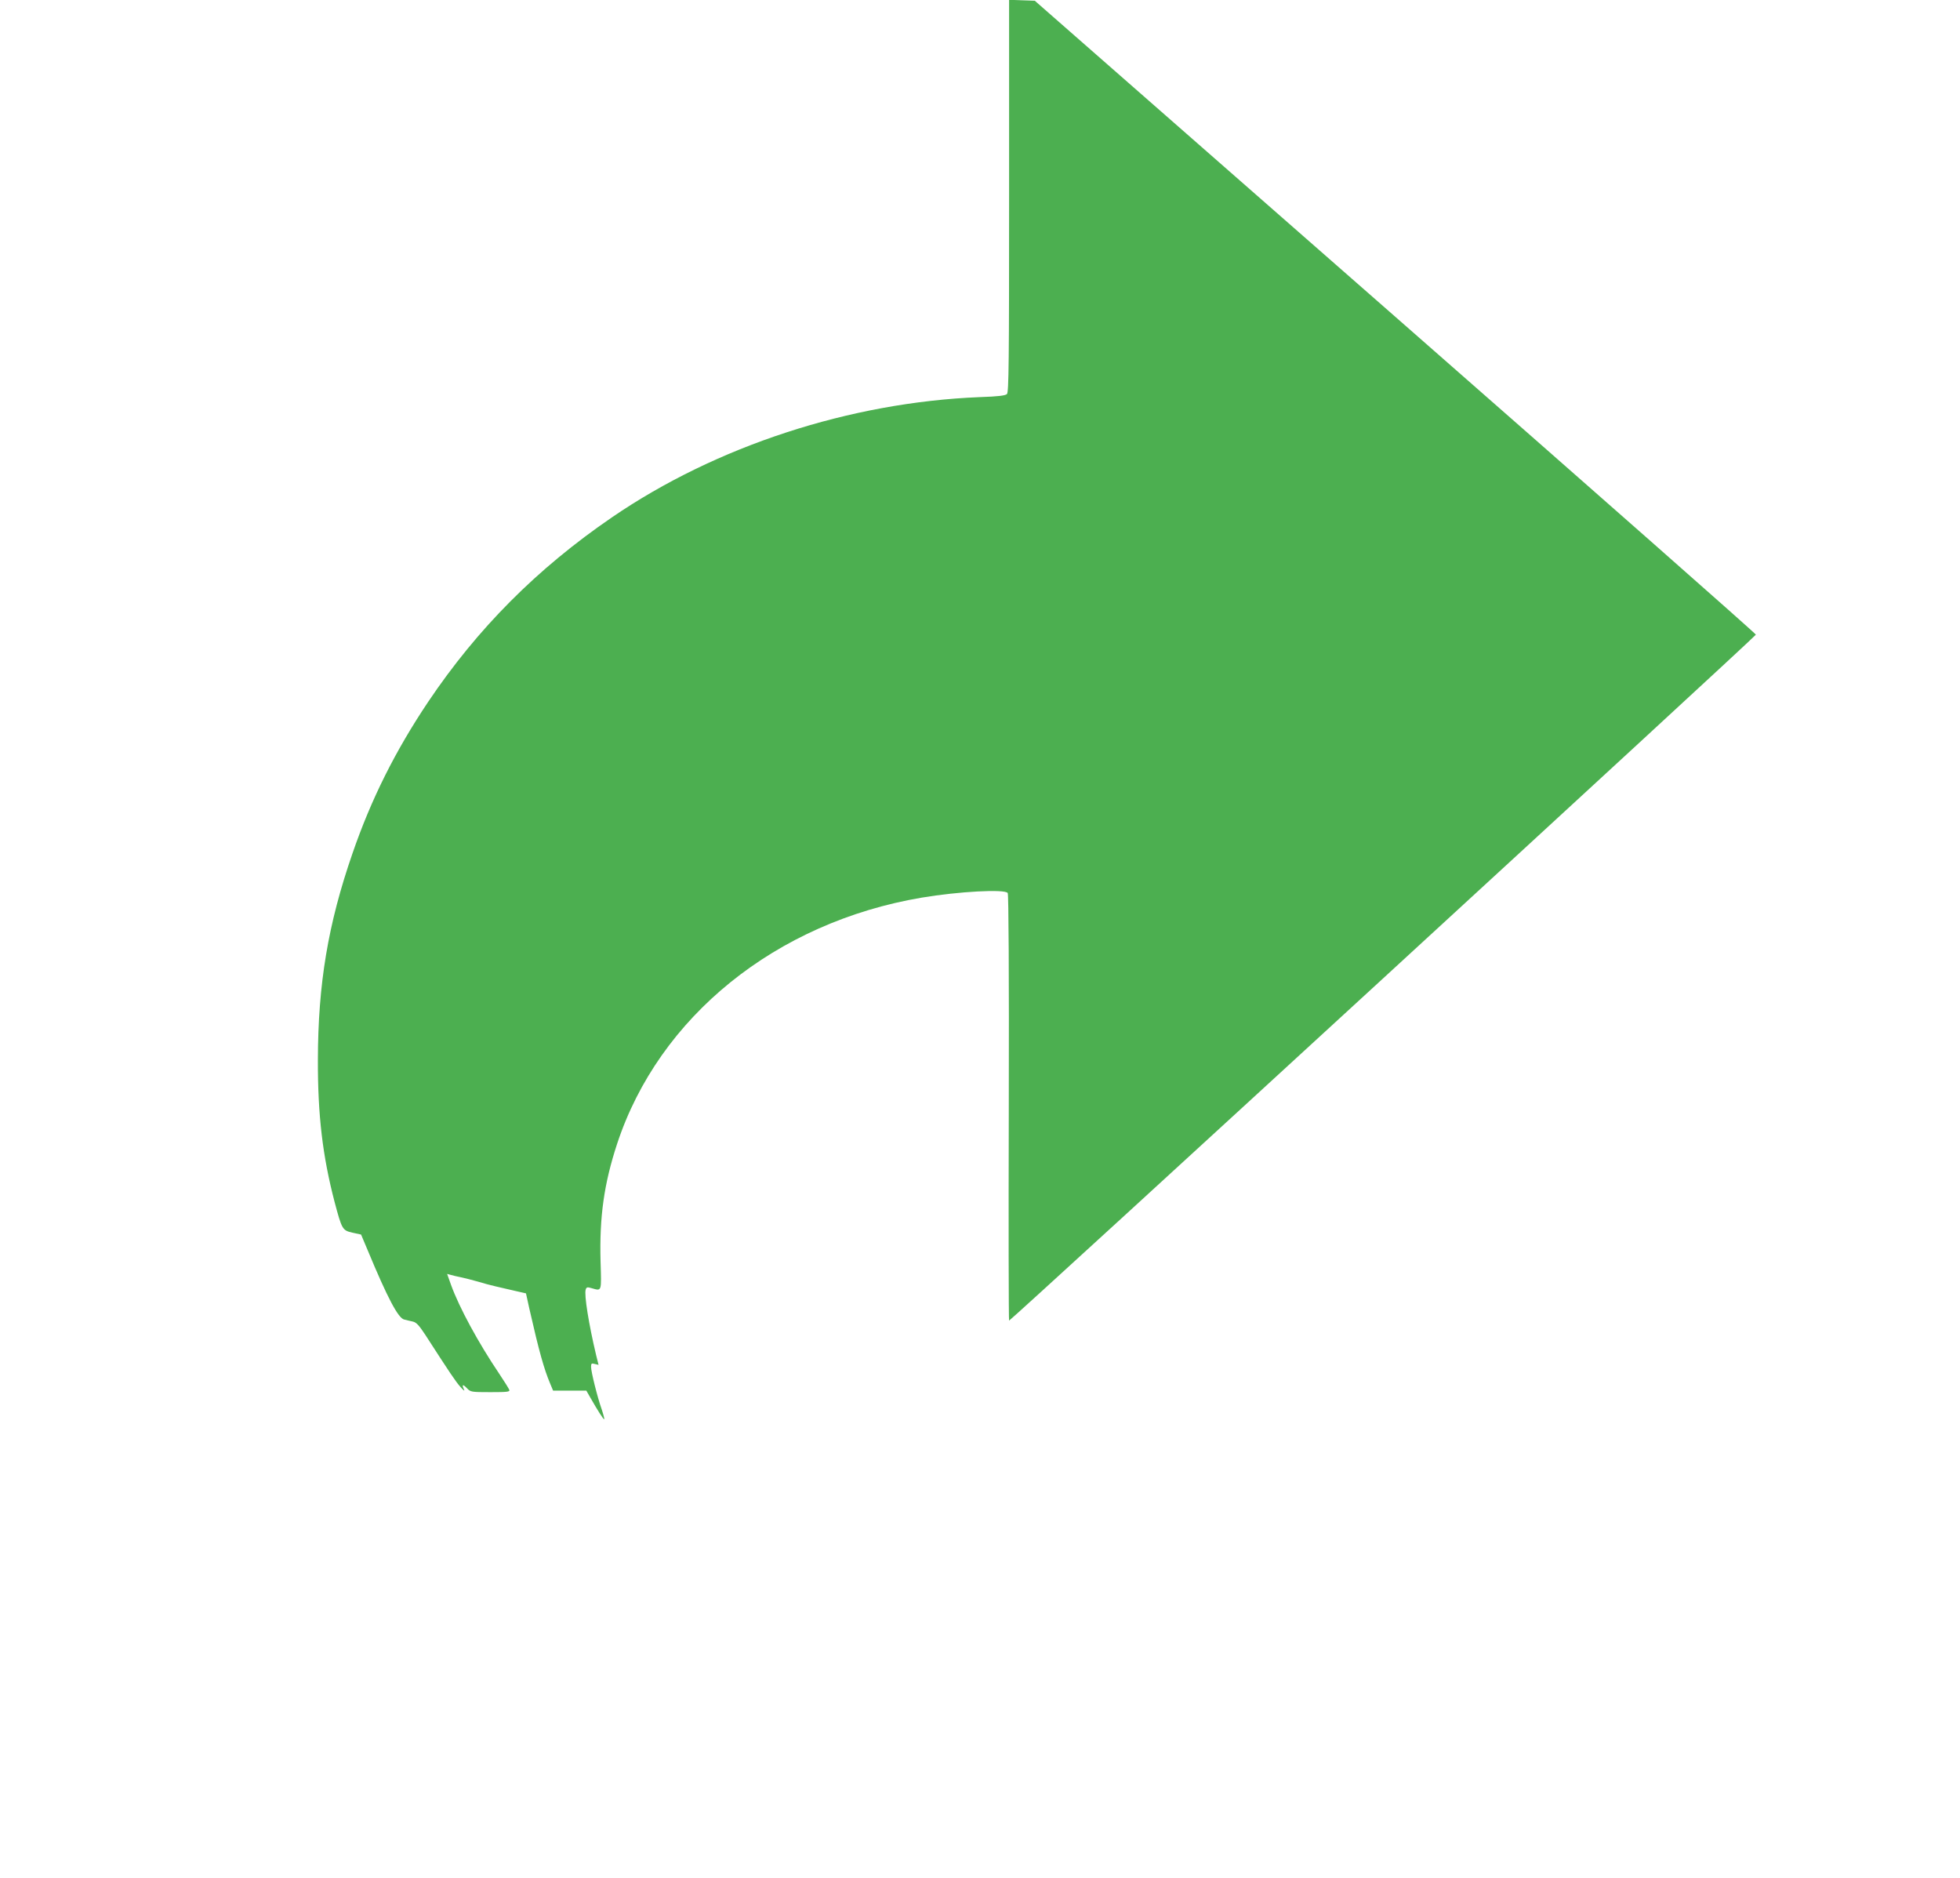 <?xml version="1.0" standalone="no"?>
<!DOCTYPE svg PUBLIC "-//W3C//DTD SVG 20010904//EN"
 "http://www.w3.org/TR/2001/REC-SVG-20010904/DTD/svg10.dtd">
<svg version="1.0" xmlns="http://www.w3.org/2000/svg"
 width="1280pt" height="1226pt" viewBox="0 0 1280 1226"
 preserveAspectRatio="xMidYMid meet">
<g transform="translate(0,1226) scale(0.1,-0.1)"
fill="#4caf50" stroke="none">
<path d="M6590 10981 c0 -1088 -2 -1282 -14 -1294 -11 -10 -57 -16 -178 -20
-847 -34 -1723 -320 -2403 -786 -488 -334 -877 -725 -1199 -1204 -215 -321
-372 -635 -494 -989 -160 -462 -225 -853 -226 -1348 -1 -363 31 -629 109 -928
48 -180 51 -186 118 -201 l55 -12 43 -102 c130 -313 200 -445 239 -453 14 -4
39 -9 55 -13 24 -5 41 -24 82 -86 162 -251 198 -305 230 -341 21 -24 30 -30
23 -16 -16 33 -7 36 20 7 23 -24 28 -25 153 -25 110 0 128 2 123 15 -3 8 -32
55 -65 104 -139 206 -262 434 -315 580 l-26 73 22 -6 c13 -4 43 -11 68 -16 25
-5 74 -18 110 -28 36 -11 88 -25 115 -31 28 -7 84 -19 125 -29 l75 -17 22
-100 c64 -282 96 -394 135 -487 l20 -48 109 0 108 0 27 -47 c46 -81 86 -144
90 -140 2 2 -5 30 -16 63 -29 82 -70 247 -70 279 0 22 3 25 24 19 l25 -6 -16
64 c-48 202 -79 394 -68 428 5 16 11 17 38 9 68 -19 65 -28 59 174 -8 293 23
509 108 768 273 830 1037 1447 1990 1608 238 40 543 57 561 30 6 -9 9 -523 7
-1401 -2 -762 -1 -1389 2 -1391 6 -6 4872 4463 4877 4479 2 5 -1057 938 -2353
2074 l-2356 2065 -84 3 -84 3 0 -1280z"/>
</g>
</svg>
